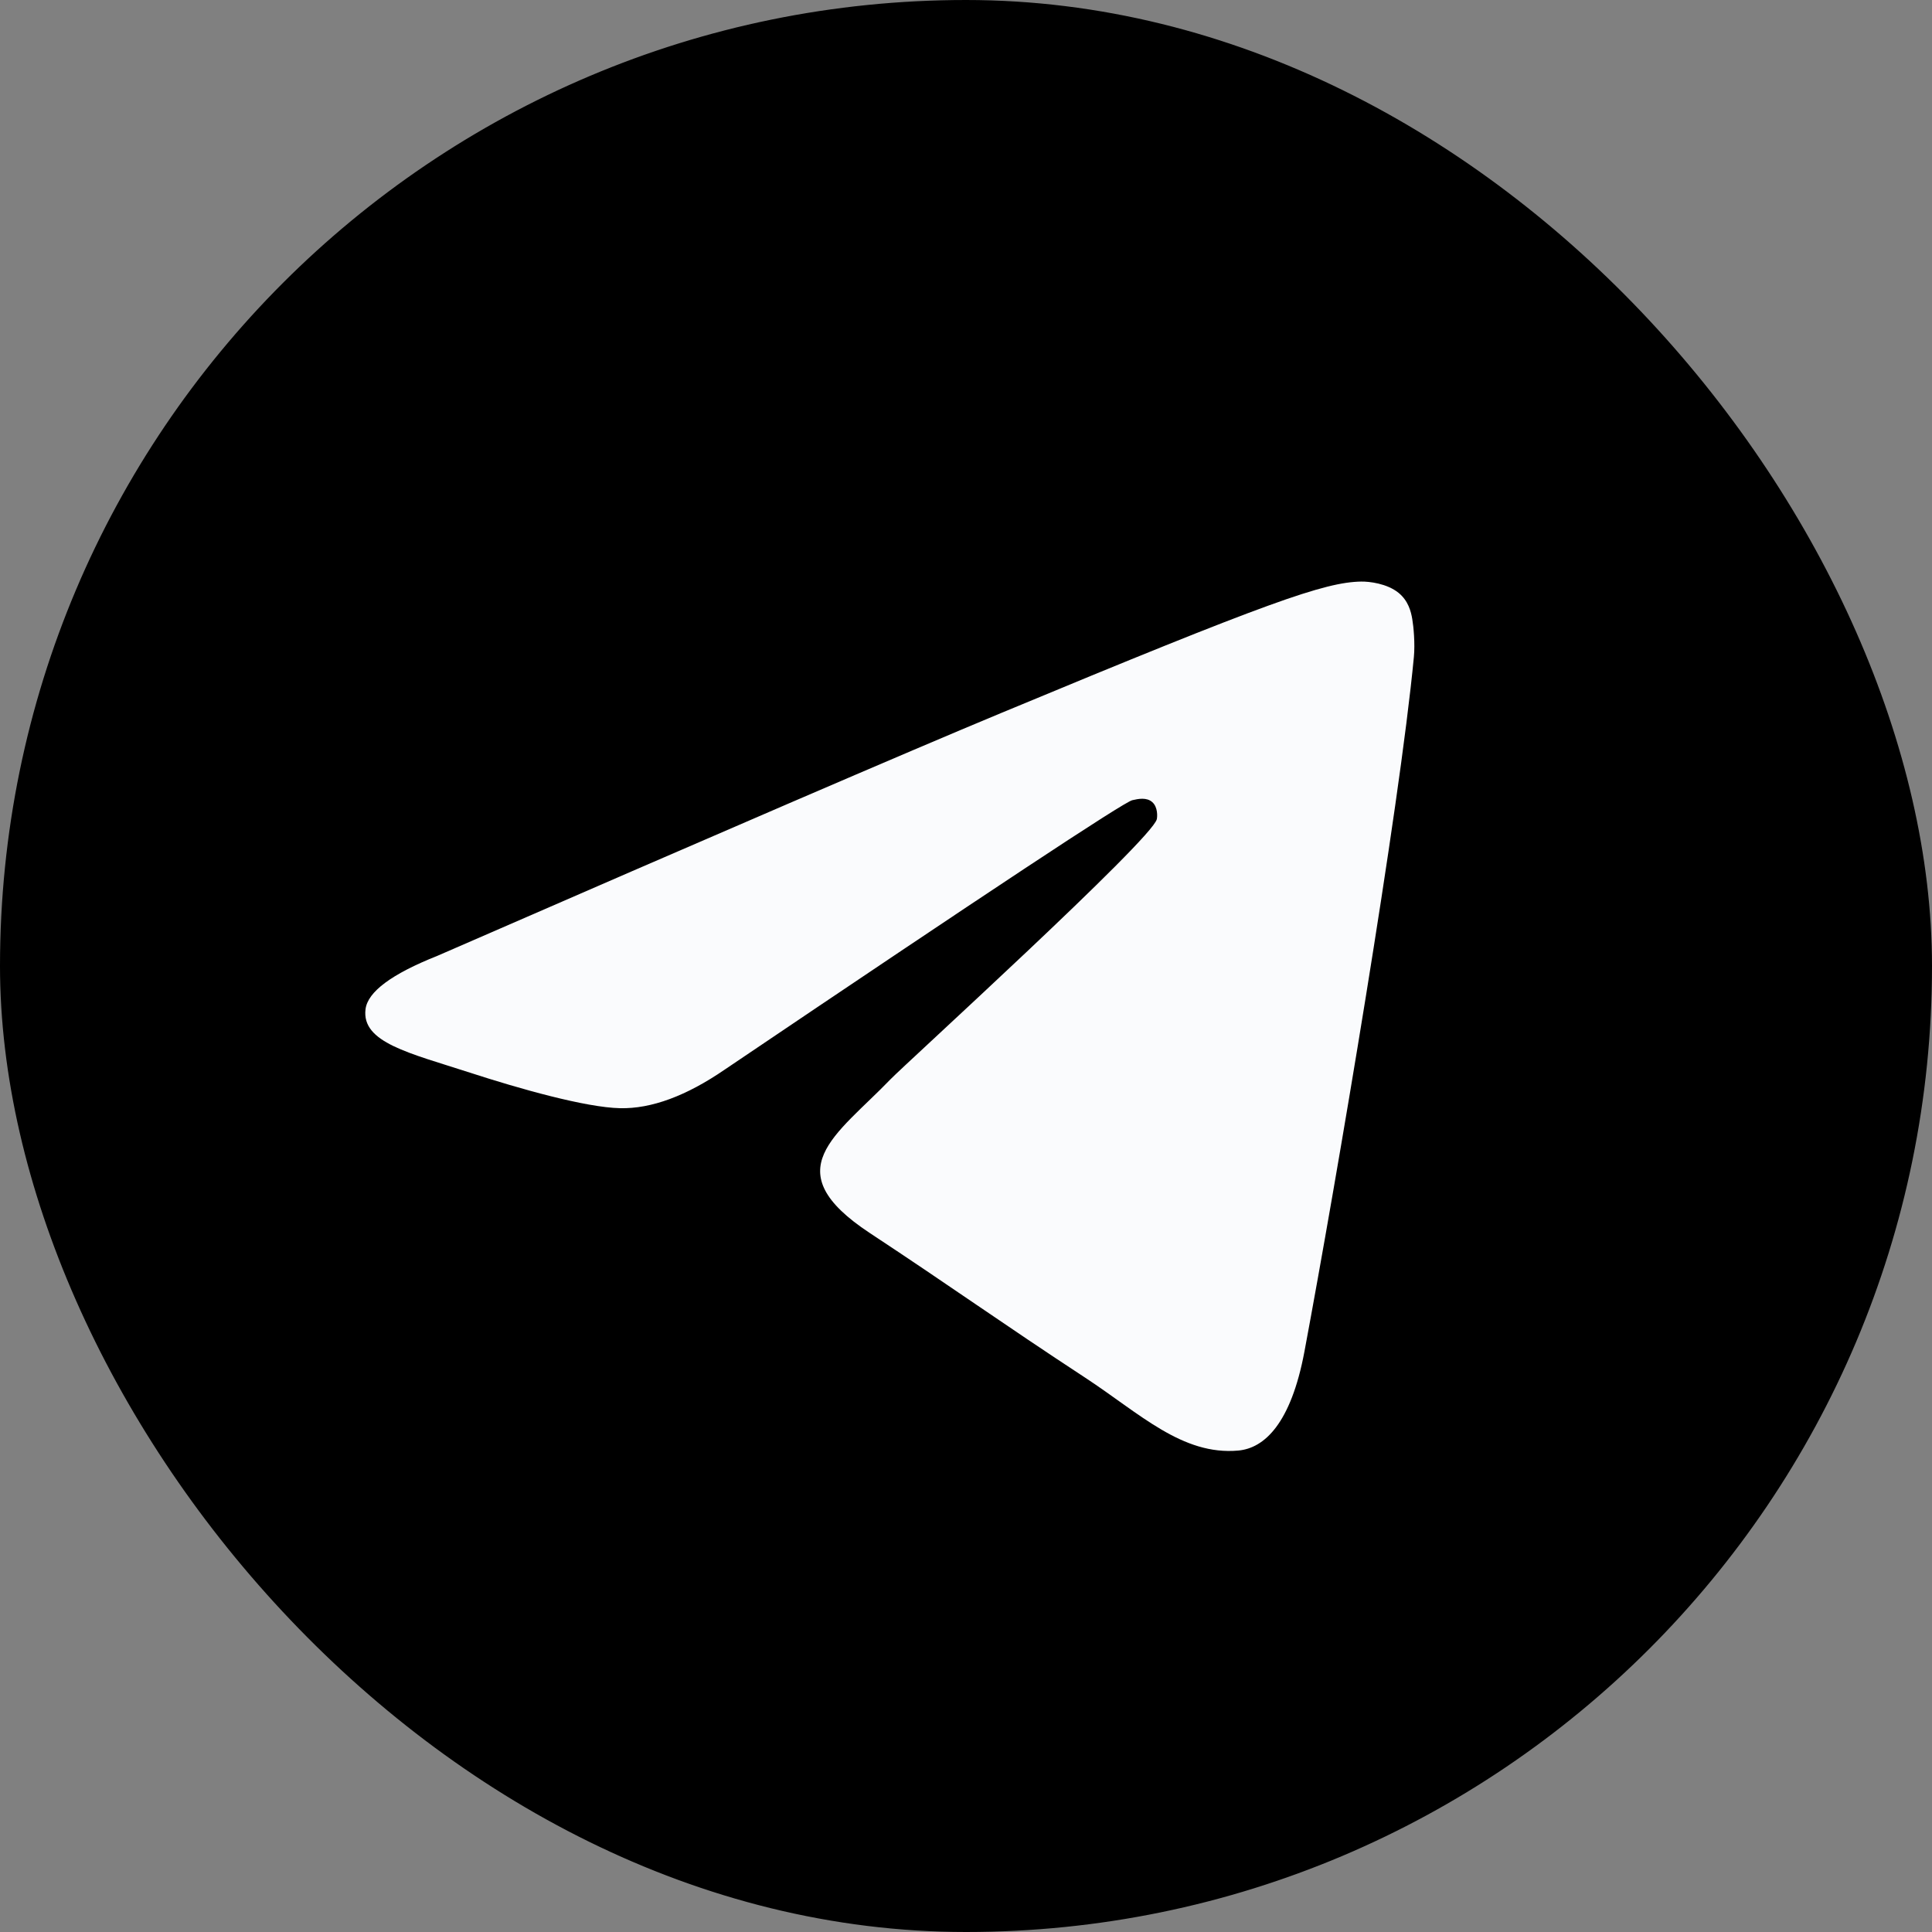 <?xml version="1.0" encoding="UTF-8"?> <svg xmlns="http://www.w3.org/2000/svg" width="50" height="50" viewBox="0 0 50 50" fill="none"><rect x="0" y="0" width="50" height="50" fill="#808080" stroke="none"/><rect x="0.5" y="0.5" width="49" height="49" rx="24.5" fill="black"></rect><rect x="0.5" y="0.5" width="49" height="49" rx="24.5" stroke="black"></rect><path fill-rule="evenodd" clip-rule="evenodd" d="M11.319 24.737C18.608 21.562 23.467 19.468 25.899 18.457C32.842 15.569 34.284 15.068 35.225 15.051C35.431 15.047 35.894 15.099 36.194 15.342C36.446 15.547 36.516 15.824 36.549 16.019C36.583 16.213 36.624 16.657 36.591 17.003C36.215 20.956 34.587 30.549 33.759 34.977C33.408 36.85 32.718 37.478 32.05 37.54C30.598 37.673 29.496 36.58 28.09 35.658C25.89 34.216 24.646 33.318 22.511 31.911C20.042 30.284 21.642 29.39 23.049 27.929C23.417 27.547 29.814 21.729 29.938 21.201C29.953 21.135 29.968 20.889 29.821 20.759C29.675 20.629 29.459 20.673 29.304 20.709C29.083 20.759 25.568 23.082 18.759 27.679C17.761 28.364 16.857 28.698 16.047 28.68C15.155 28.661 13.438 28.175 12.161 27.76C10.596 27.252 9.351 26.982 9.46 26.118C9.516 25.668 10.136 25.207 11.319 24.737Z" fill="#FAFBFD"></path></svg> 